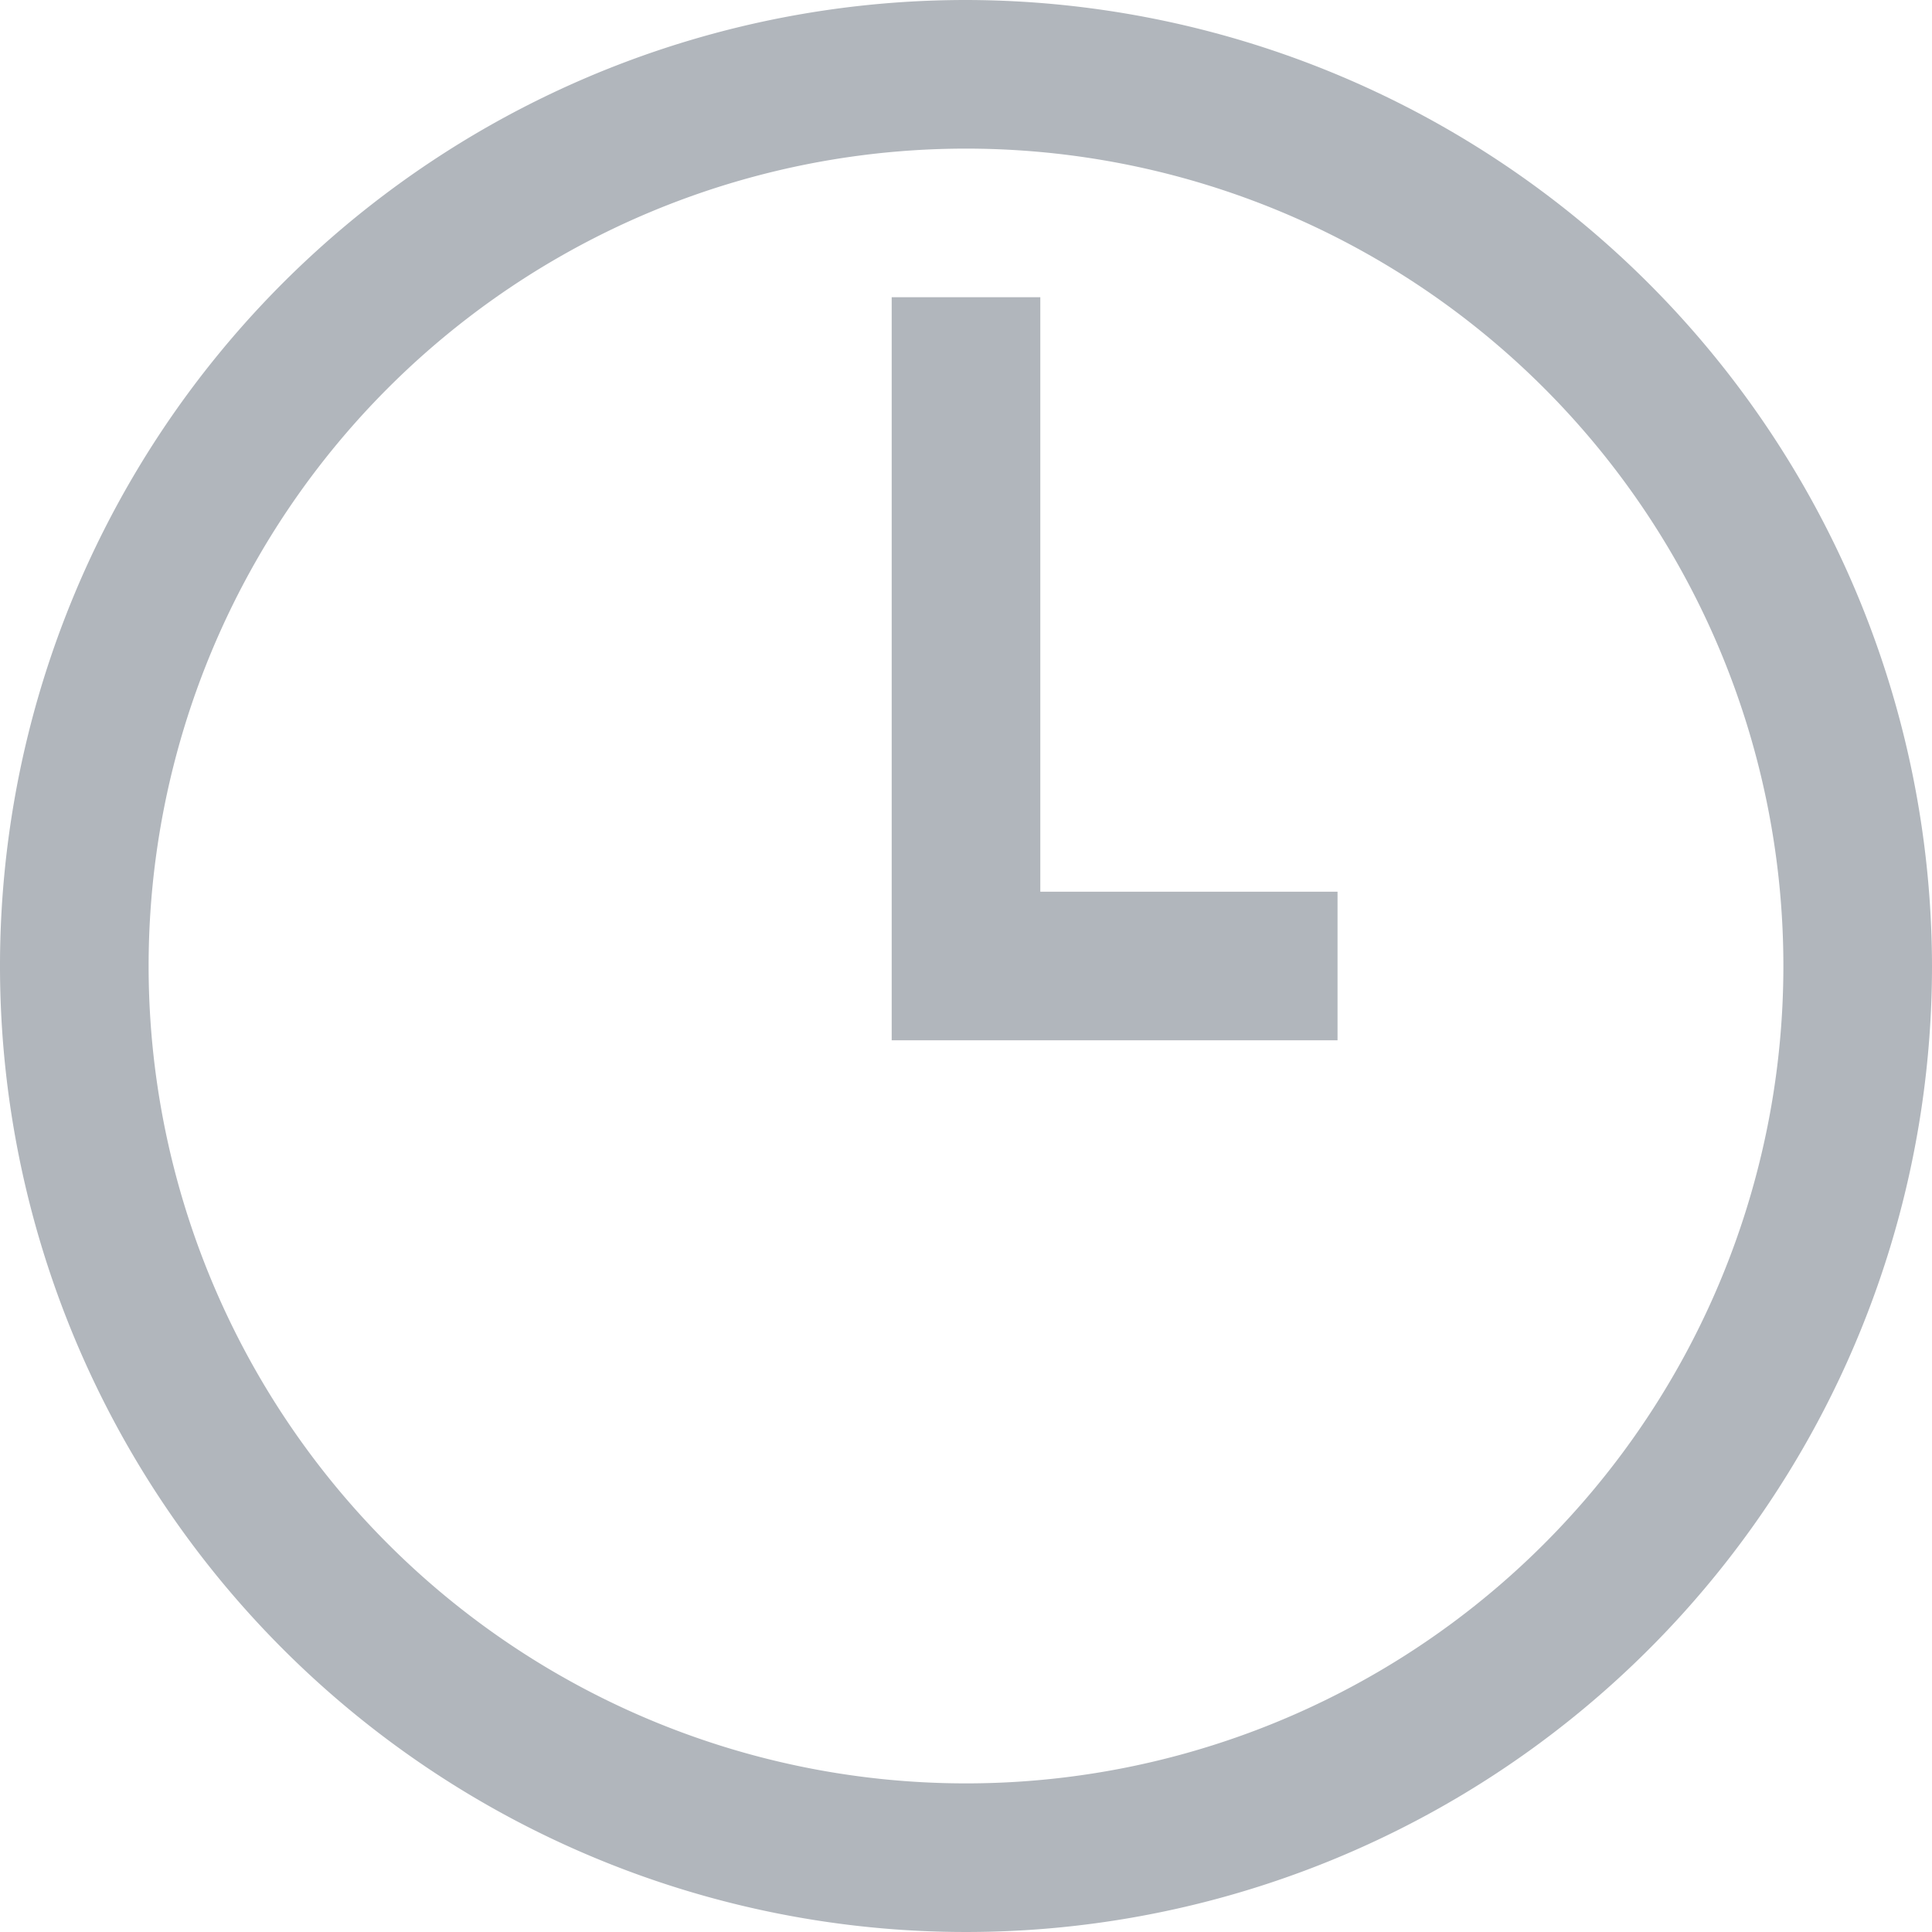 <?xml version="1.0" encoding="UTF-8"?> <svg xmlns="http://www.w3.org/2000/svg" viewBox="0 0 13 13"><defs><style>.cls-1{fill:#b1b6bc;}</style></defs><title>Clock-grey</title><g id="Layer_2" data-name="Layer 2"><g id="Layer_1-2" data-name="Layer 1"><path class="cls-1" d="M6.5,0A6.5,6.5,0,1,0,13,6.5,6.51,6.51,0,0,0,6.5,0Zm0,1A5.5,5.5,0,1,1,1,6.5,5.5,5.5,0,0,1,6.5,1ZM6,2V7H9V6H7V2Z"></path></g></g></svg> 